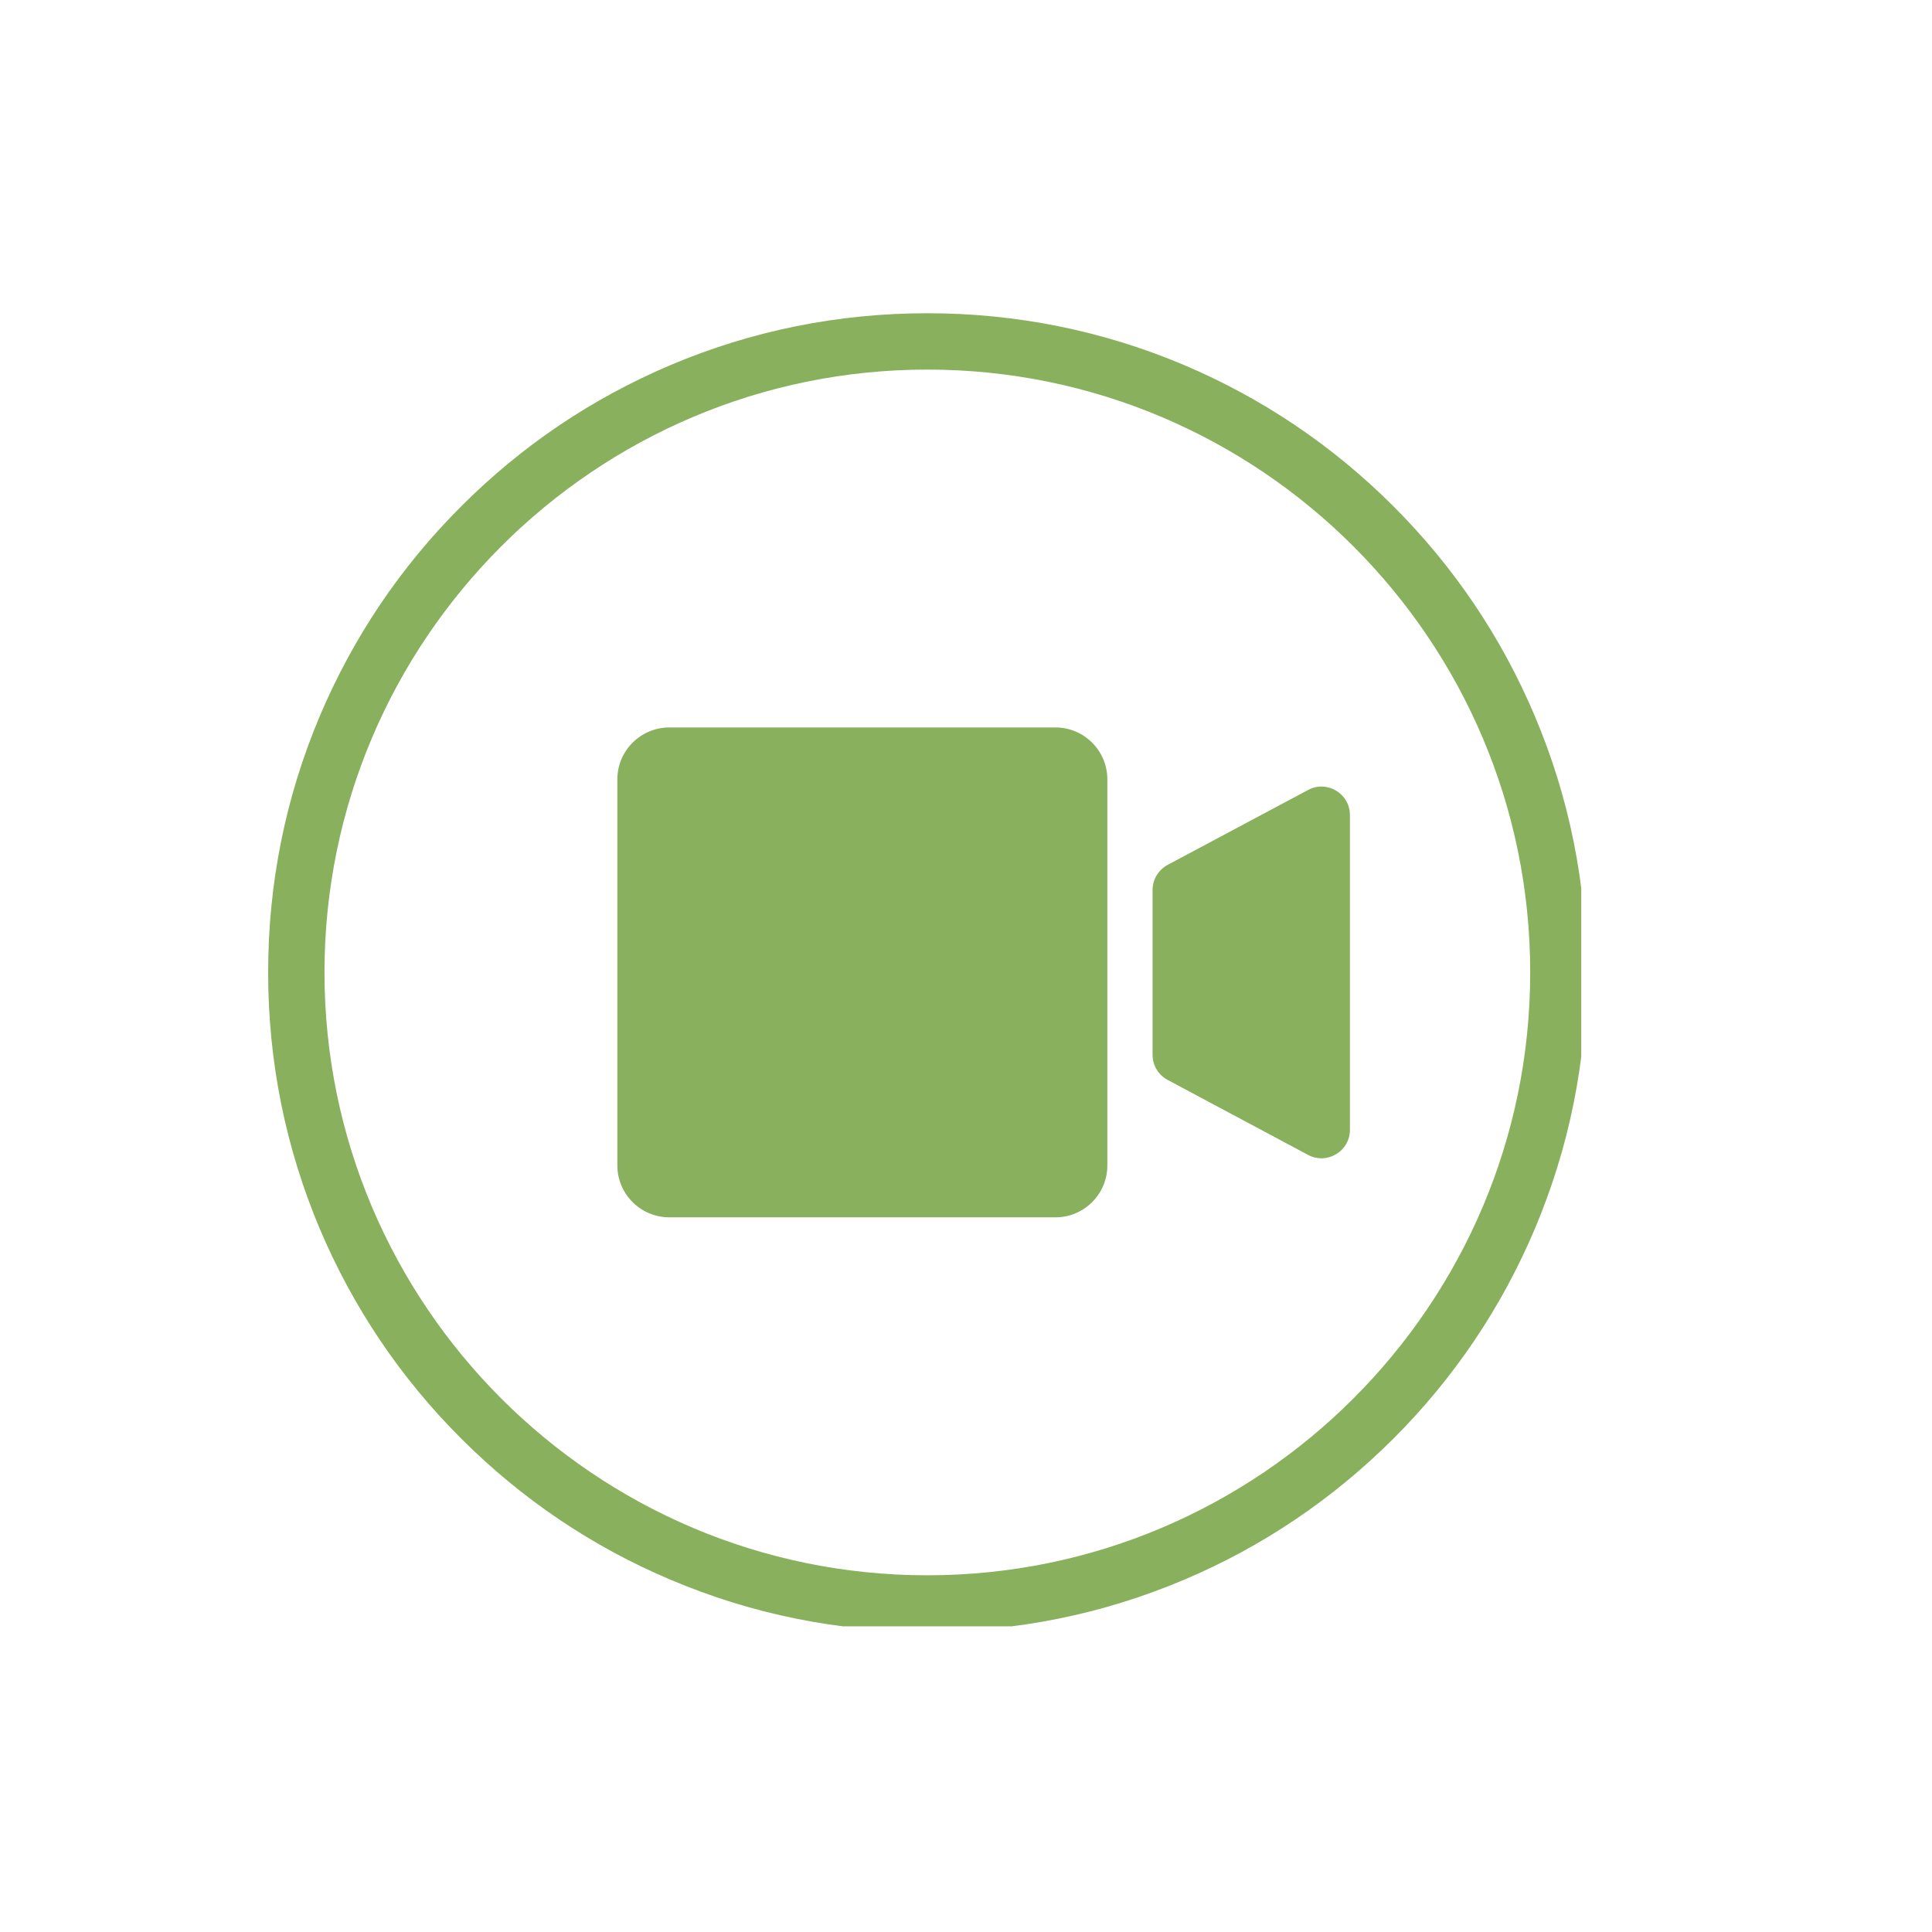 <svg xmlns="http://www.w3.org/2000/svg" xmlns:xlink="http://www.w3.org/1999/xlink" width="85" zoomAndPan="magnify" viewBox="0 0 63.75 63.75" height="85" preserveAspectRatio="xMidYMid meet" version="1.0"><defs><clipPath id="3c4c176544"><path d="M 8.848 10.336 L 52.176 10.336 L 52.176 53.664 L 8.848 53.664 Z M 8.848 10.336 " clip-rule="nonzero"/></clipPath></defs><path fill="#88b05d" d="M 34.828 40.168 L 22.086 40.168 C 21.141 40.168 20.371 39.402 20.371 38.457 L 20.371 25.715 C 20.371 24.77 21.141 24.004 22.086 24.004 L 34.828 24.004 C 35.77 24.004 36.539 24.77 36.539 25.715 L 36.539 38.457 C 36.539 39.402 35.77 40.168 34.828 40.168 " fill-opacity="1" fill-rule="nonzero"/><path fill="#88b05d" d="M 43.164 38.109 L 38.527 35.633 C 38.223 35.473 38.031 35.152 38.031 34.809 L 38.031 29.367 C 38.031 29.023 38.223 28.703 38.527 28.539 L 43.164 26.066 C 43.789 25.734 44.543 26.184 44.543 26.895 L 44.543 37.281 C 44.543 37.988 43.789 38.441 43.164 38.109 " fill-opacity="1" fill-rule="nonzero"/><g clip-path="url(#3c4c176544)"><path fill="#88b05d" d="M 30.598 12.195 C 19.629 12.195 10.707 21.117 10.707 32.086 C 10.707 43.055 19.629 51.98 30.598 51.98 C 41.566 51.98 50.492 43.055 50.492 32.086 C 50.492 21.117 41.566 12.195 30.598 12.195 Z M 30.598 53.84 C 27.664 53.84 24.812 53.266 22.133 52.129 C 19.539 51.035 17.215 49.465 15.219 47.469 C 13.219 45.473 11.652 43.145 10.555 40.555 C 9.422 37.871 8.848 35.023 8.848 32.086 C 8.848 29.152 9.422 26.301 10.555 23.621 C 11.652 21.031 13.219 18.703 15.219 16.707 C 17.215 14.707 19.539 13.141 22.133 12.043 C 24.812 10.91 27.664 10.336 30.598 10.336 C 33.535 10.336 36.383 10.91 39.066 12.043 C 41.656 13.141 43.98 14.707 45.98 16.707 C 47.977 18.703 49.547 21.031 50.641 23.621 C 51.777 26.301 52.352 29.152 52.352 32.086 C 52.352 35.023 51.777 37.871 50.641 40.555 C 49.547 43.145 47.977 45.473 45.98 47.469 C 43.98 49.465 41.656 51.035 39.066 52.129 C 36.383 53.266 33.535 53.84 30.598 53.84 " fill-opacity="1" fill-rule="nonzero"/></g></svg>